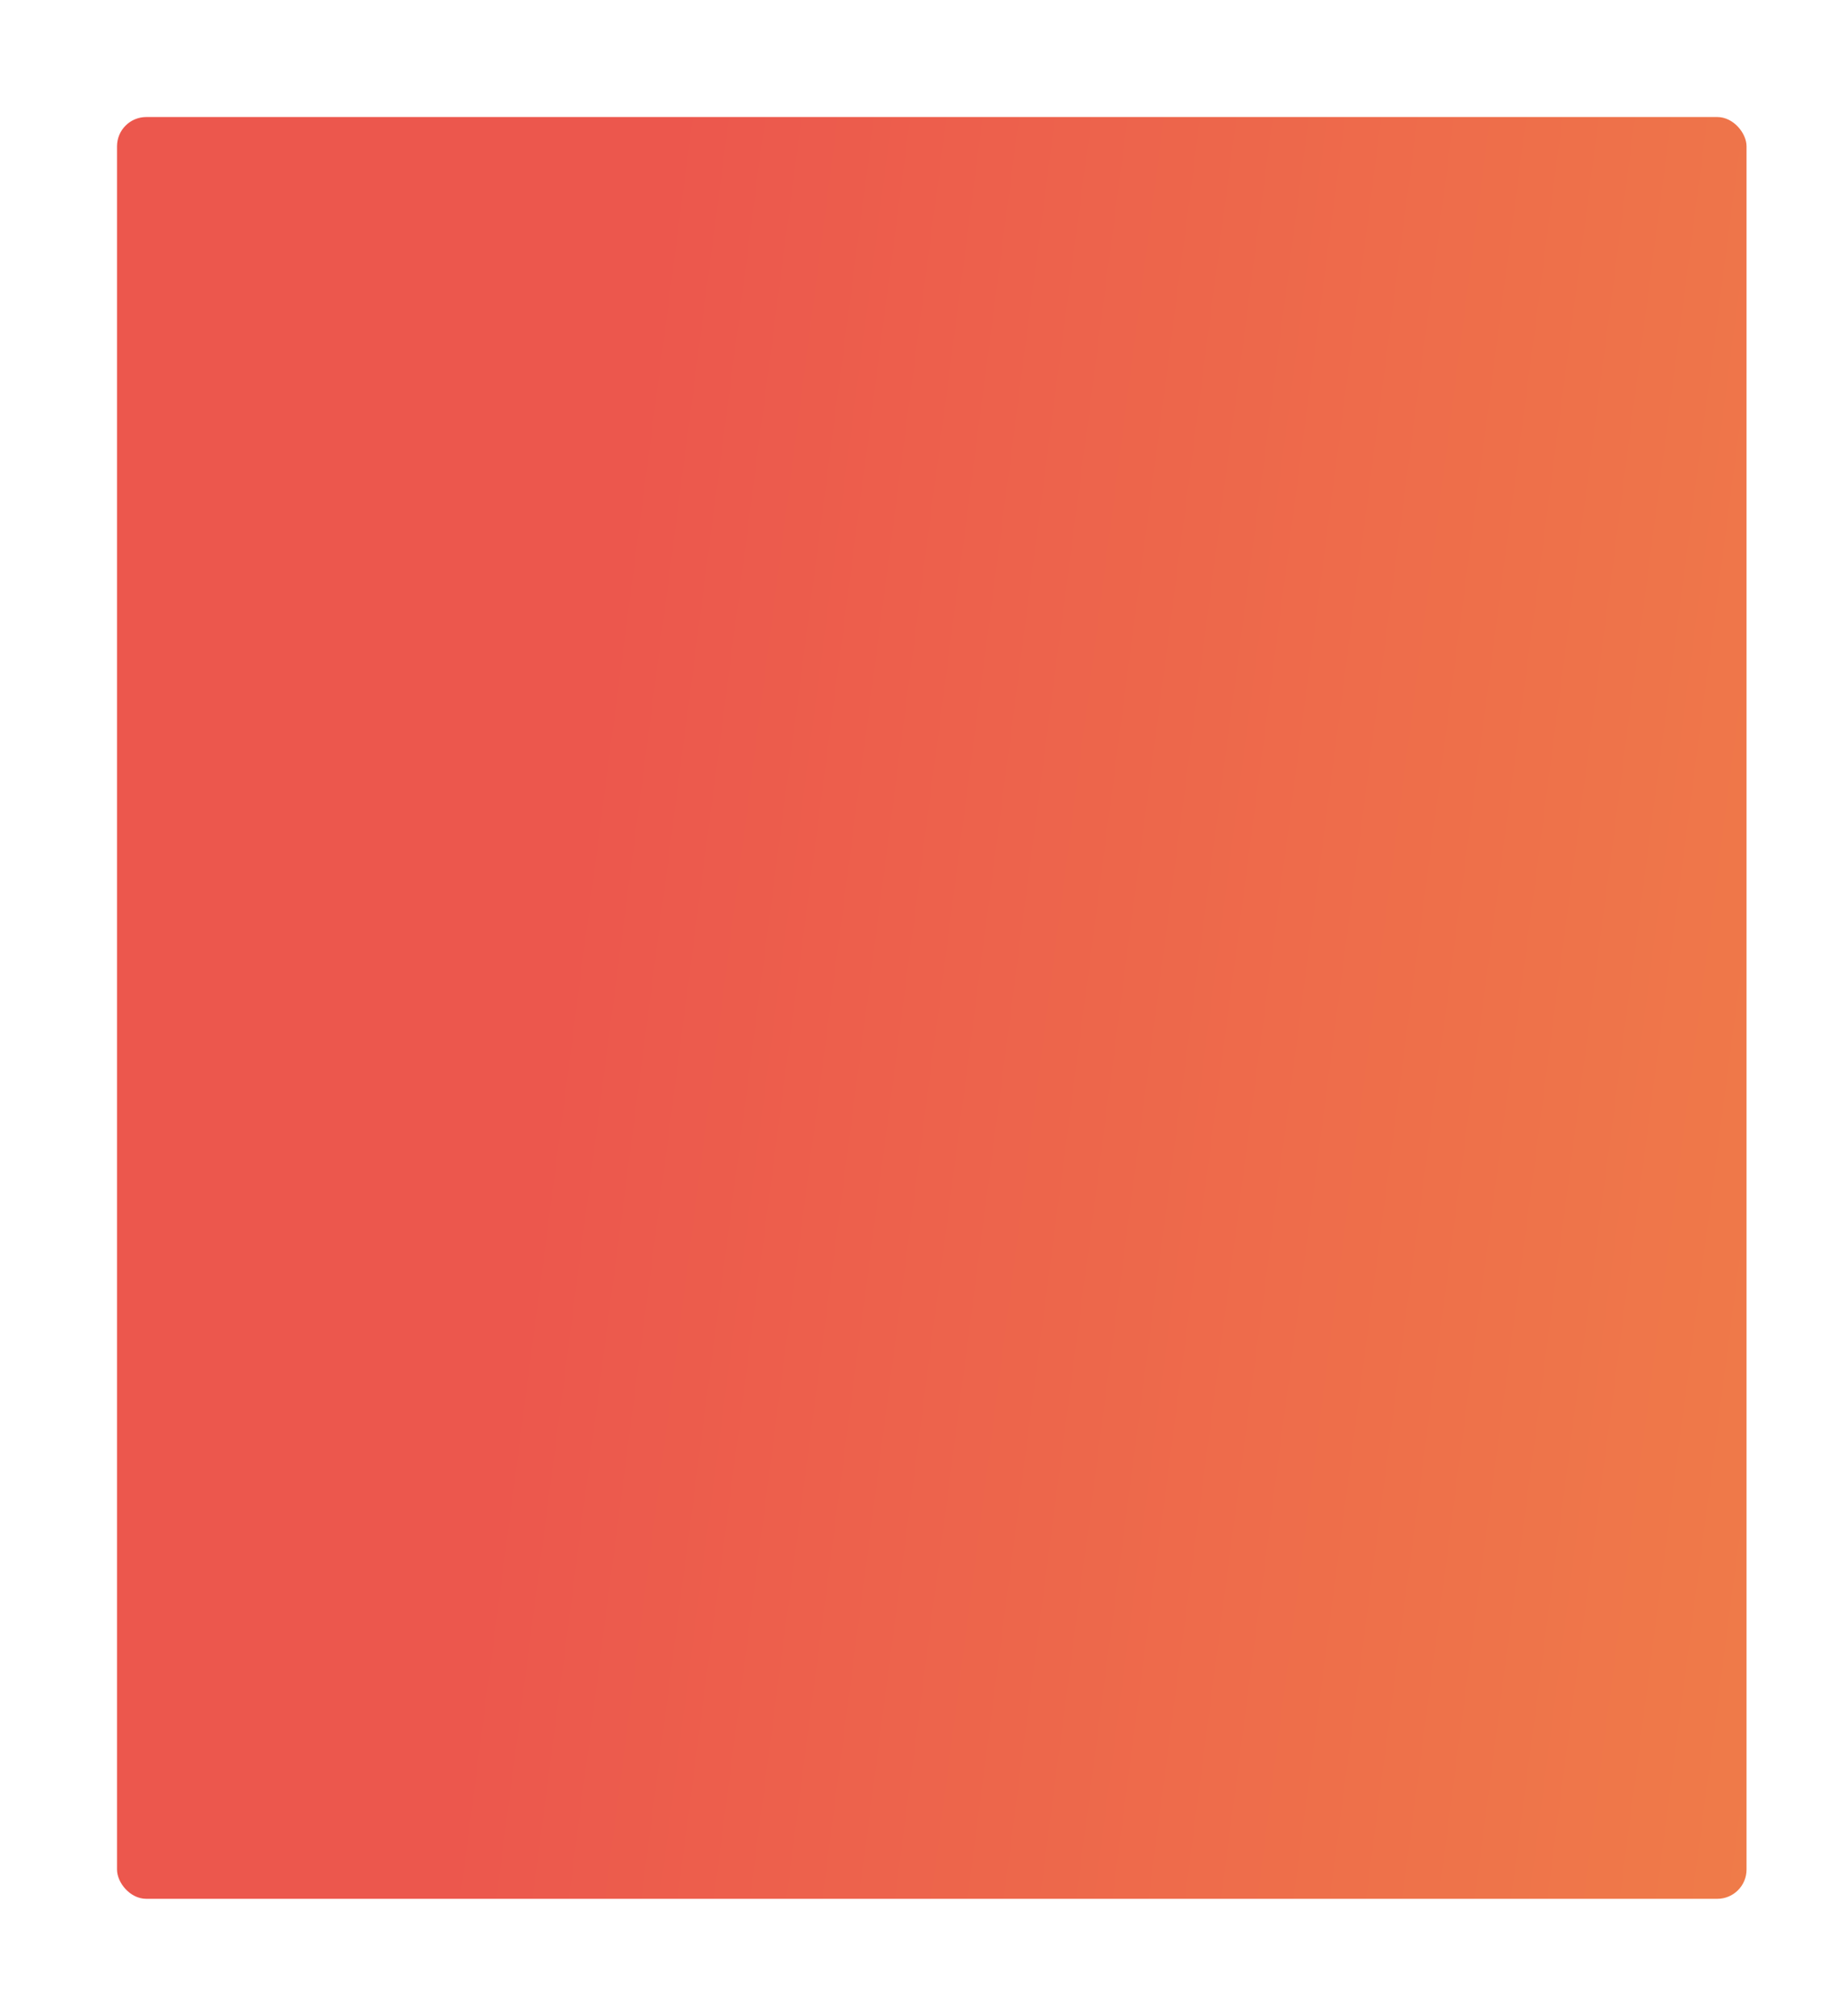 <?xml version="1.0" encoding="UTF-8"?> <svg xmlns="http://www.w3.org/2000/svg" width="631" height="689" viewBox="0 0 631 689" fill="none"> <g filter="url(#filter0_d)"> <rect x="40" y="40" width="557" height="609" rx="10" fill="url(#paint0_linear)"></rect> </g> <defs> <filter id="filter0_d" x="0" y="0" width="637" height="689" filterUnits="userSpaceOnUse" color-interpolation-filters="sRGB"> <feFlood flood-opacity="0" result="BackgroundImageFix"></feFlood> <feColorMatrix in="SourceAlpha" type="matrix" values="0 0 0 0 0 0 0 0 0 0 0 0 0 0 0 0 0 0 127 0"></feColorMatrix> <feOffset></feOffset> <feGaussianBlur stdDeviation="20"></feGaussianBlur> <feColorMatrix type="matrix" values="0 0 0 0 0 0 0 0 0 0 0 0 0 0 0 0 0 0 0.25 0"></feColorMatrix> <feBlend mode="normal" in2="BackgroundImageFix" result="effect1_dropShadow"></feBlend> <feBlend mode="normal" in="SourceGraphic" in2="effect1_dropShadow" result="shape"></feBlend> </filter> <linearGradient id="paint0_linear" x1="597" y1="649" x2="158.548" y2="591.707" gradientUnits="userSpaceOnUse"> <stop stop-color="#EF7B49"></stop> <stop offset="1" stop-color="#EC574D"></stop> </linearGradient> </defs> </svg> 